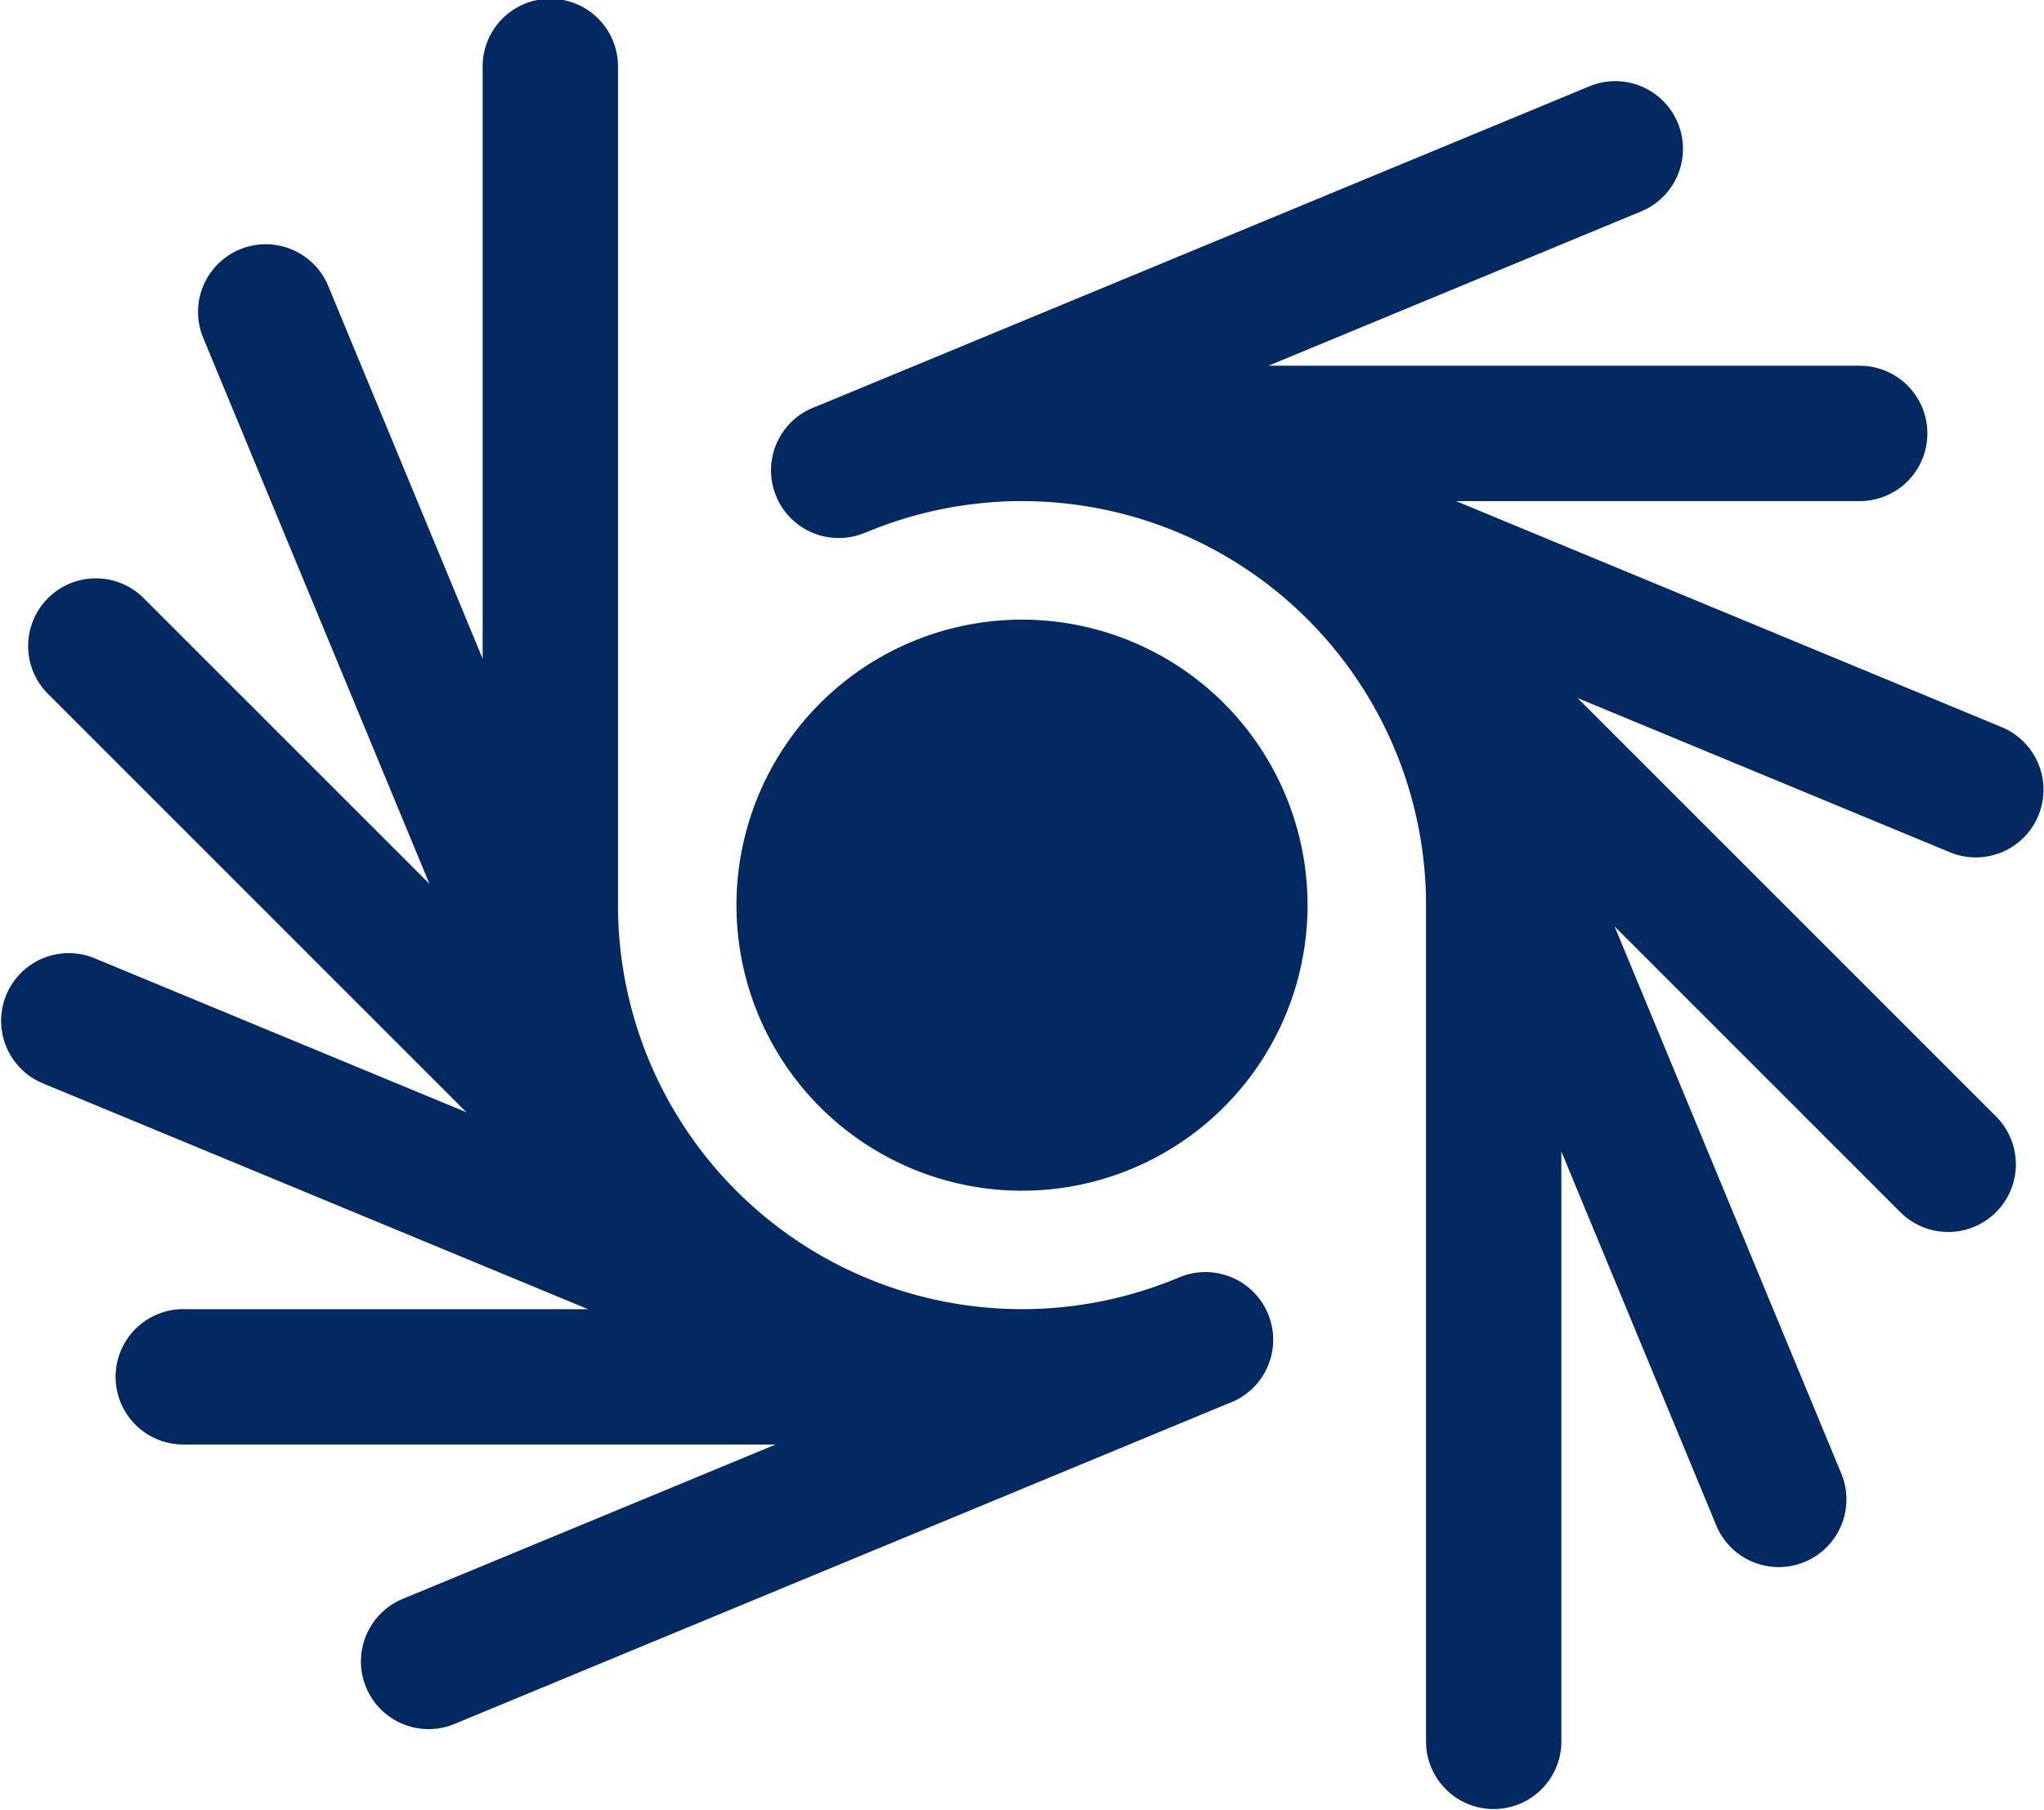 <?xml version="1.0" encoding="UTF-8"?> <svg xmlns="http://www.w3.org/2000/svg" width="85.825" height="76.02" viewBox="0 0 85.825 76.02"><g style="isolation:isolate"><path d="M820.685,457.205l-22.931-9.5H814.7a2.842,2.842,0,0,0,0-5.685H789.874l15.652-6.482a2.842,2.842,0,1,0-2.176-5.251l-32.41,13.424c-.077.031-.154.058-.23.09a2.842,2.842,0,0,0,2.214,5.235l.032-.013c.025-.009.052-.017.079-.028l.146-.06a16.966,16.966,0,0,1,23.31,15.732V499.84a2.842,2.842,0,0,0,5.683,0V475.019l6.484,15.651a2.842,2.842,0,1,0,5.251-2.174l-9.5-22.93,11.978,11.978a2.842,2.842,0,1,0,4.018-4.02l-17.55-17.55,15.651,6.484a2.843,2.843,0,0,0,2.176-5.253Z" transform="translate(-736.614 -426.662)" fill="#022961"></path><path d="M797.906,481.546l-.031.013-.079.027-.146.061a16.966,16.966,0,0,1-23.31-15.734V430.746a2.842,2.842,0,1,0-5.683,0v24.819l-6.483-15.651a2.842,2.842,0,1,0-5.251,2.176l9.5,22.93-11.978-11.978a2.842,2.842,0,1,0-4.02,4.018l17.551,17.551-15.652-6.484a2.842,2.842,0,0,0-2.174,5.251l22.93,9.5h-16.94a2.842,2.842,0,1,0,0,5.683h24.821L765.3,495.045a2.842,2.842,0,0,0,2.176,5.251l32.41-13.425c.077-.031.154-.058.23-.091a2.841,2.841,0,1,0-2.214-5.234Z" transform="translate(-748.391 -427.903)" fill="#022961"></path><path d="M780.051,444.454a11.99,11.99,0,1,0,11.989,11.989A11.99,11.99,0,0,0,780.051,444.454Z" transform="translate(-737.137 -418.433)" fill="#022961"></path></g></svg> 